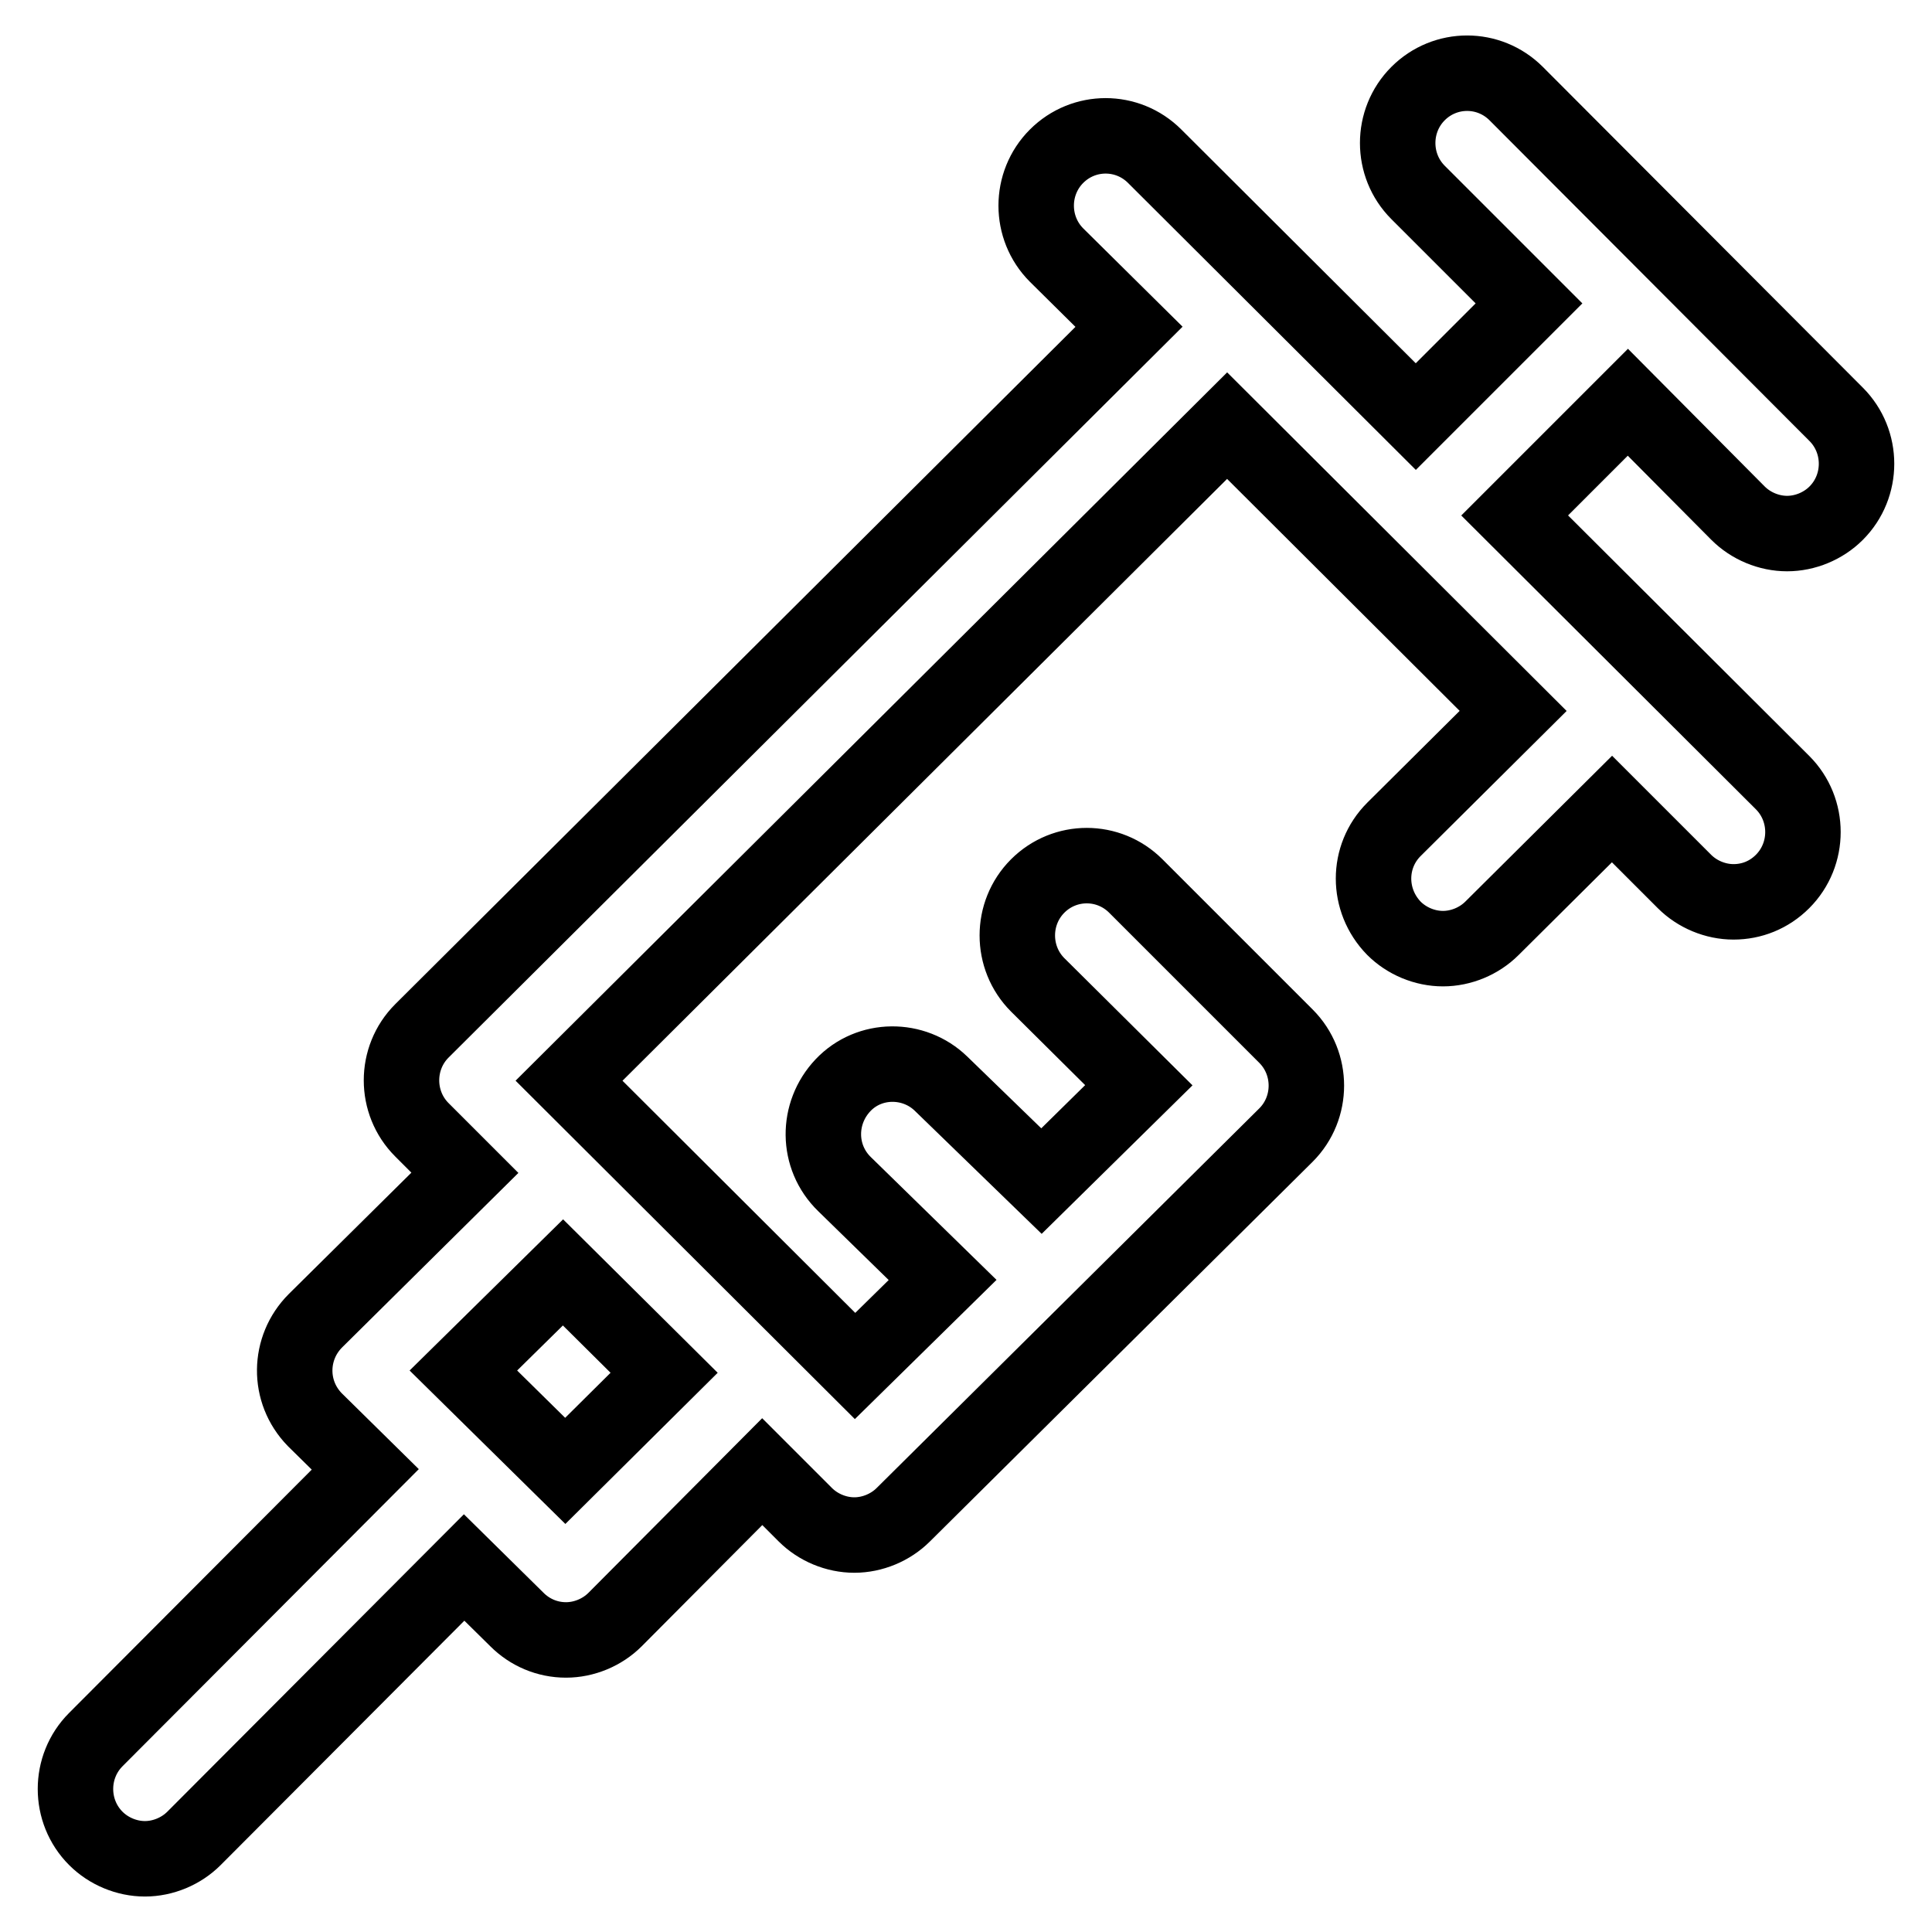 <?xml version="1.0" encoding="utf-8"?>
<!-- Svg Vector Icons : http://www.onlinewebfonts.com/icon -->
<!DOCTYPE svg PUBLIC "-//W3C//DTD SVG 1.1//EN" "http://www.w3.org/Graphics/SVG/1.1/DTD/svg11.dtd">
<svg version="1.1" xmlns="http://www.w3.org/2000/svg" xmlns:xlink="http://www.w3.org/1999/xlink" x="0px" y="0px" viewBox="0 0 256 256" enable-background="new 0 0 256 256" xml:space="preserve">
<g> <path stroke-width="10" fill-opacity="0" stroke="#000000"  d="M230.3,68c1.7,1.7,4.1,2.7,6.5,2.7c2.4,0,4.8-1,6.5-2.7c3.6-3.6,3.6-9.5,0-13.1l-42.4-42.5 c-3.6-3.6-9.4-3.6-13,0c0,0,0,0,0,0c-3.6,3.6-3.6,9.5,0,13.1l14.7,14.7l-15,15l-34.6-34.5c-3.6-3.6-9.4-3.6-13,0c0,0,0,0,0,0 c-3.6,3.6-3.6,9.5,0,13.1l9.6,9.5l-93.7,93.3c-3.6,3.6-3.6,9.5,0,13.1c0,0,0,0,0,0l5.7,5.7L41.8,175c-3.6,3.6-3.7,9.4-0.1,13.1 c0,0,0.1,0.1,0.1,0.1l6.6,6.5l-35.7,35.8c-3.6,3.6-3.6,9.5,0,13.1c1.7,1.7,4.1,2.7,6.5,2.7c2.4,0,4.8-1,6.5-2.7l35.8-35.9l7,6.9 c1.7,1.7,4,2.7,6.5,2.7c2.4,0,4.8-1,6.5-2.7l19.5-19.6l5.7,5.7c1.7,1.7,4.1,2.7,6.5,2.7c2.4,0,4.8-1,6.5-2.7l50.7-50.3 c3.6-3.6,3.6-9.5,0-13.1c0,0,0,0,0,0l-19.9-19.9c-3.6-3.6-9.4-3.6-13,0c0,0,0,0,0,0c-3.6,3.6-3.6,9.5,0,13.1l13.4,13.3L138,156.5 l-13.3-12.9c-3.6-3.5-9.5-3.5-13,0.2c0,0,0,0,0,0c-3.5,3.7-3.5,9.5,0.2,13.1l13,12.7L113.3,181l-37.9-37.8l87.2-86.8l37.9,37.8 l-15.8,15.7c-3.6,3.6-3.6,9.4,0,13.1c1.7,1.7,4.1,2.7,6.5,2.7c2.4,0,4.8-1,6.5-2.7l15.9-15.8l9.6,9.6c1.7,1.7,4.1,2.7,6.5,2.7 c2.4,0,4.7-0.9,6.5-2.7c3.6-3.6,3.6-9.5,0-13.1l-35.5-35.4l15-15L230.3,68L230.3,68z M74.9,194.9l-13.5-13.3l13.2-13L88,181.9 L74.9,194.9z"/></g>
</svg>